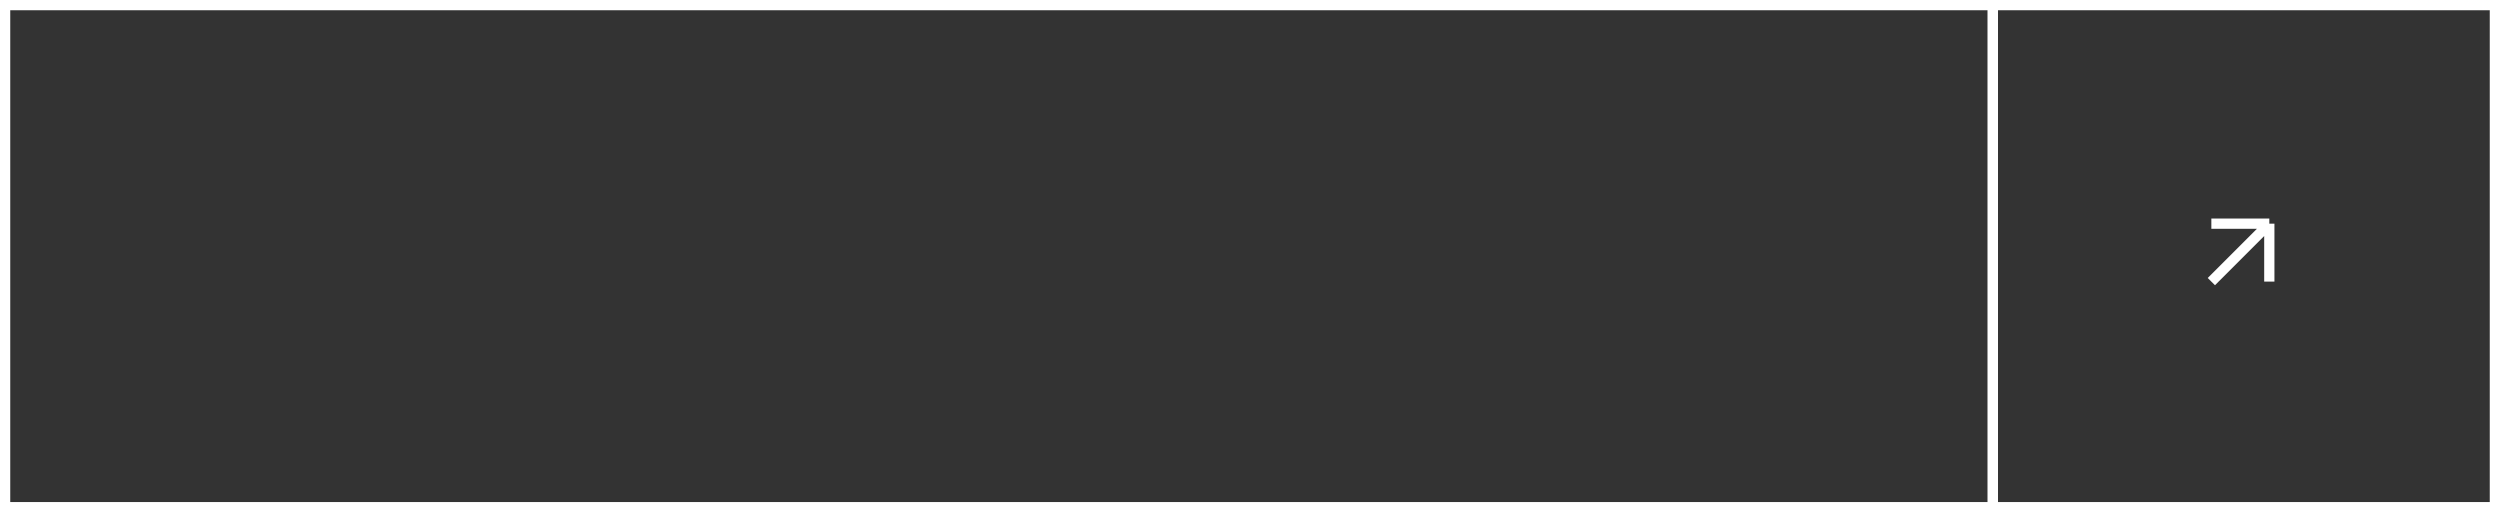 <?xml version="1.0" encoding="UTF-8"?> <svg xmlns="http://www.w3.org/2000/svg" width="244" height="50" viewBox="0 0 244 50" fill="none"><rect x="0" y="0" width="244" height="50" fill="#333333" stroke="none"/> <rect x="0.5" y="0.5" width="194" height="49" stroke="white"></rect> <rect x="194.5" y="0.5" width="49" height="49" stroke="white"></rect> <path d="M215.828 21.828L221.485 21.828M221.485 21.828L221.485 27.485M221.485 21.828L215.828 27.485" stroke="white"></path> </svg> 